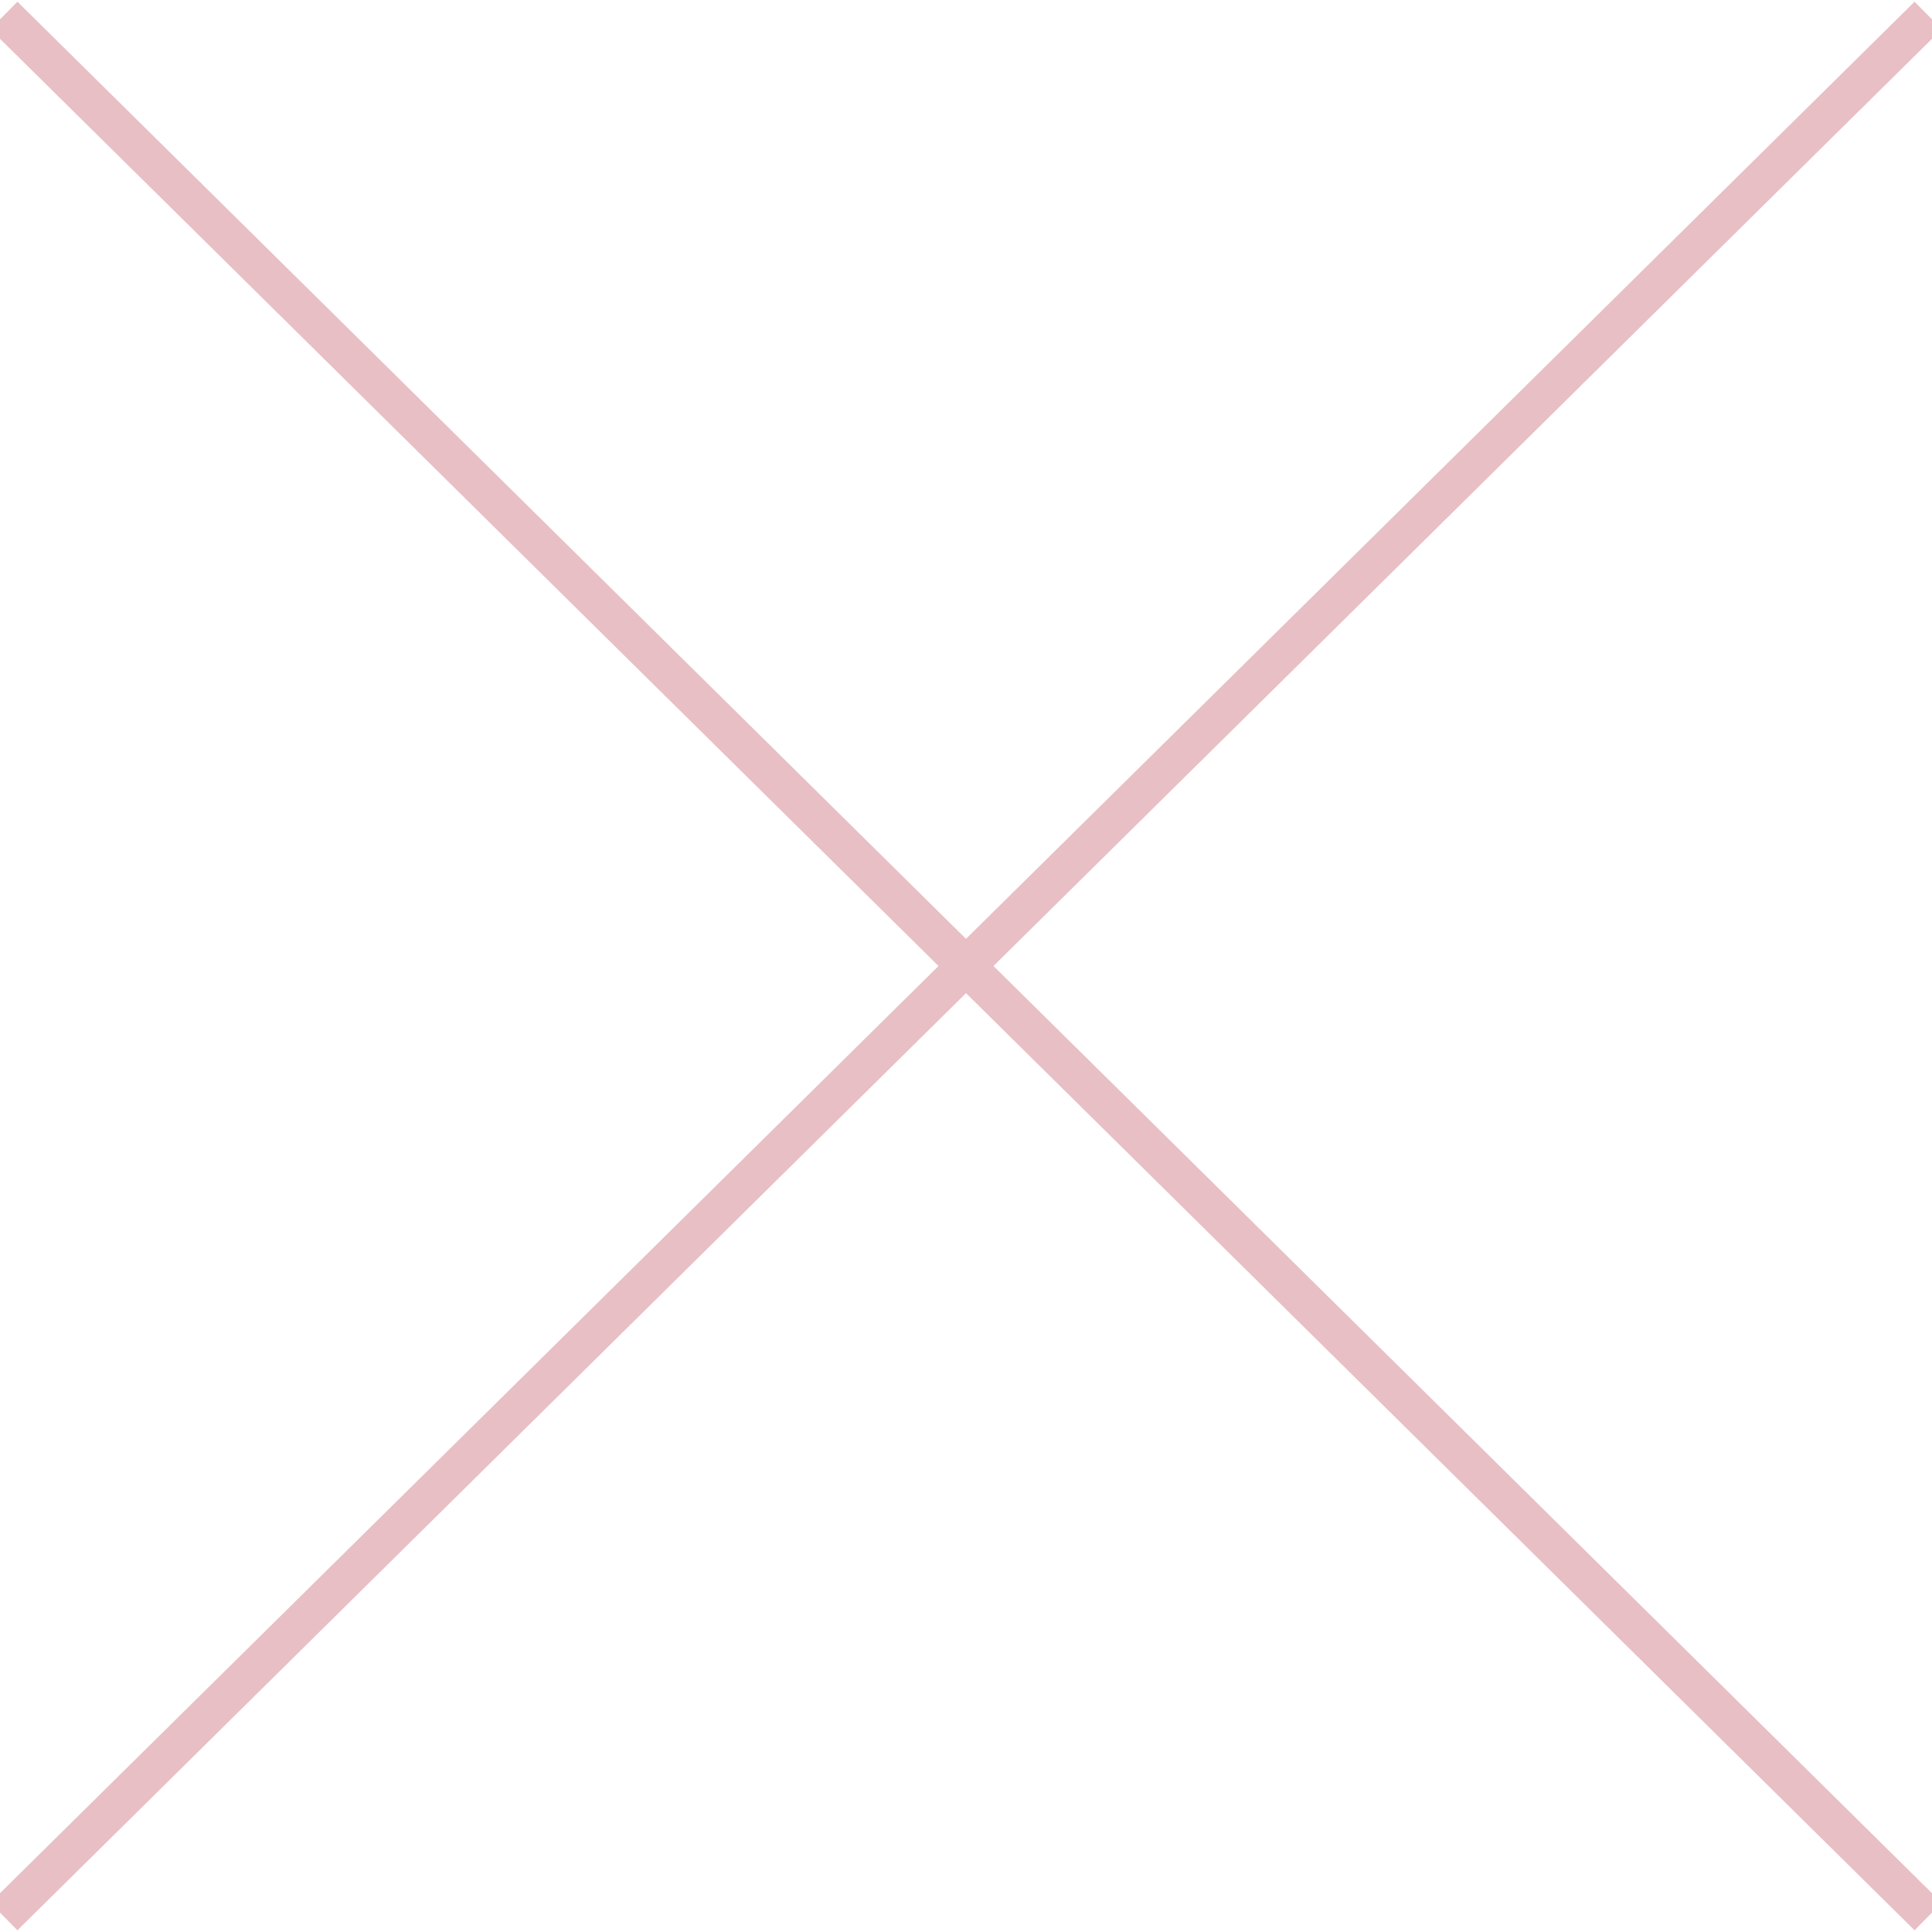<?xml version="1.0" encoding="UTF-8"?>
<svg xmlns="http://www.w3.org/2000/svg" version="1.1" viewBox="0 0 100 100">
  <defs>
    <style>
      .cls-1 {
        fill: none;
        stroke: #e8bfc5;
        stroke-miterlimit: 10;
        stroke-width: 2px;
      }
    </style>
  </defs>
  <!-- Generator: Adobe Illustrator 28.7.10, SVG Export Plug-In . SVG Version: 1.2.0 Build 236)  -->
  <g>
    <g id="_レイヤー_1" data-name="レイヤー_1">
      <g id="_レイヤー_1-2" data-name="_レイヤー_1">
        <g id="_レイヤー_1-2">
          <g id="_レイヤー_2">
            <g id="_レイヤー_1-2-2" data-name="_レイヤー_1-2">
              <line class="cls-1" x1="99.8" y1="99.2" x2=".2" y2=".8"/>
              <line class="cls-1" x1="99.8" y1=".8" x2=".2" y2="99.2"/>
            </g>
          </g>
        </g>
      </g>
    </g>
  </g>
</svg>